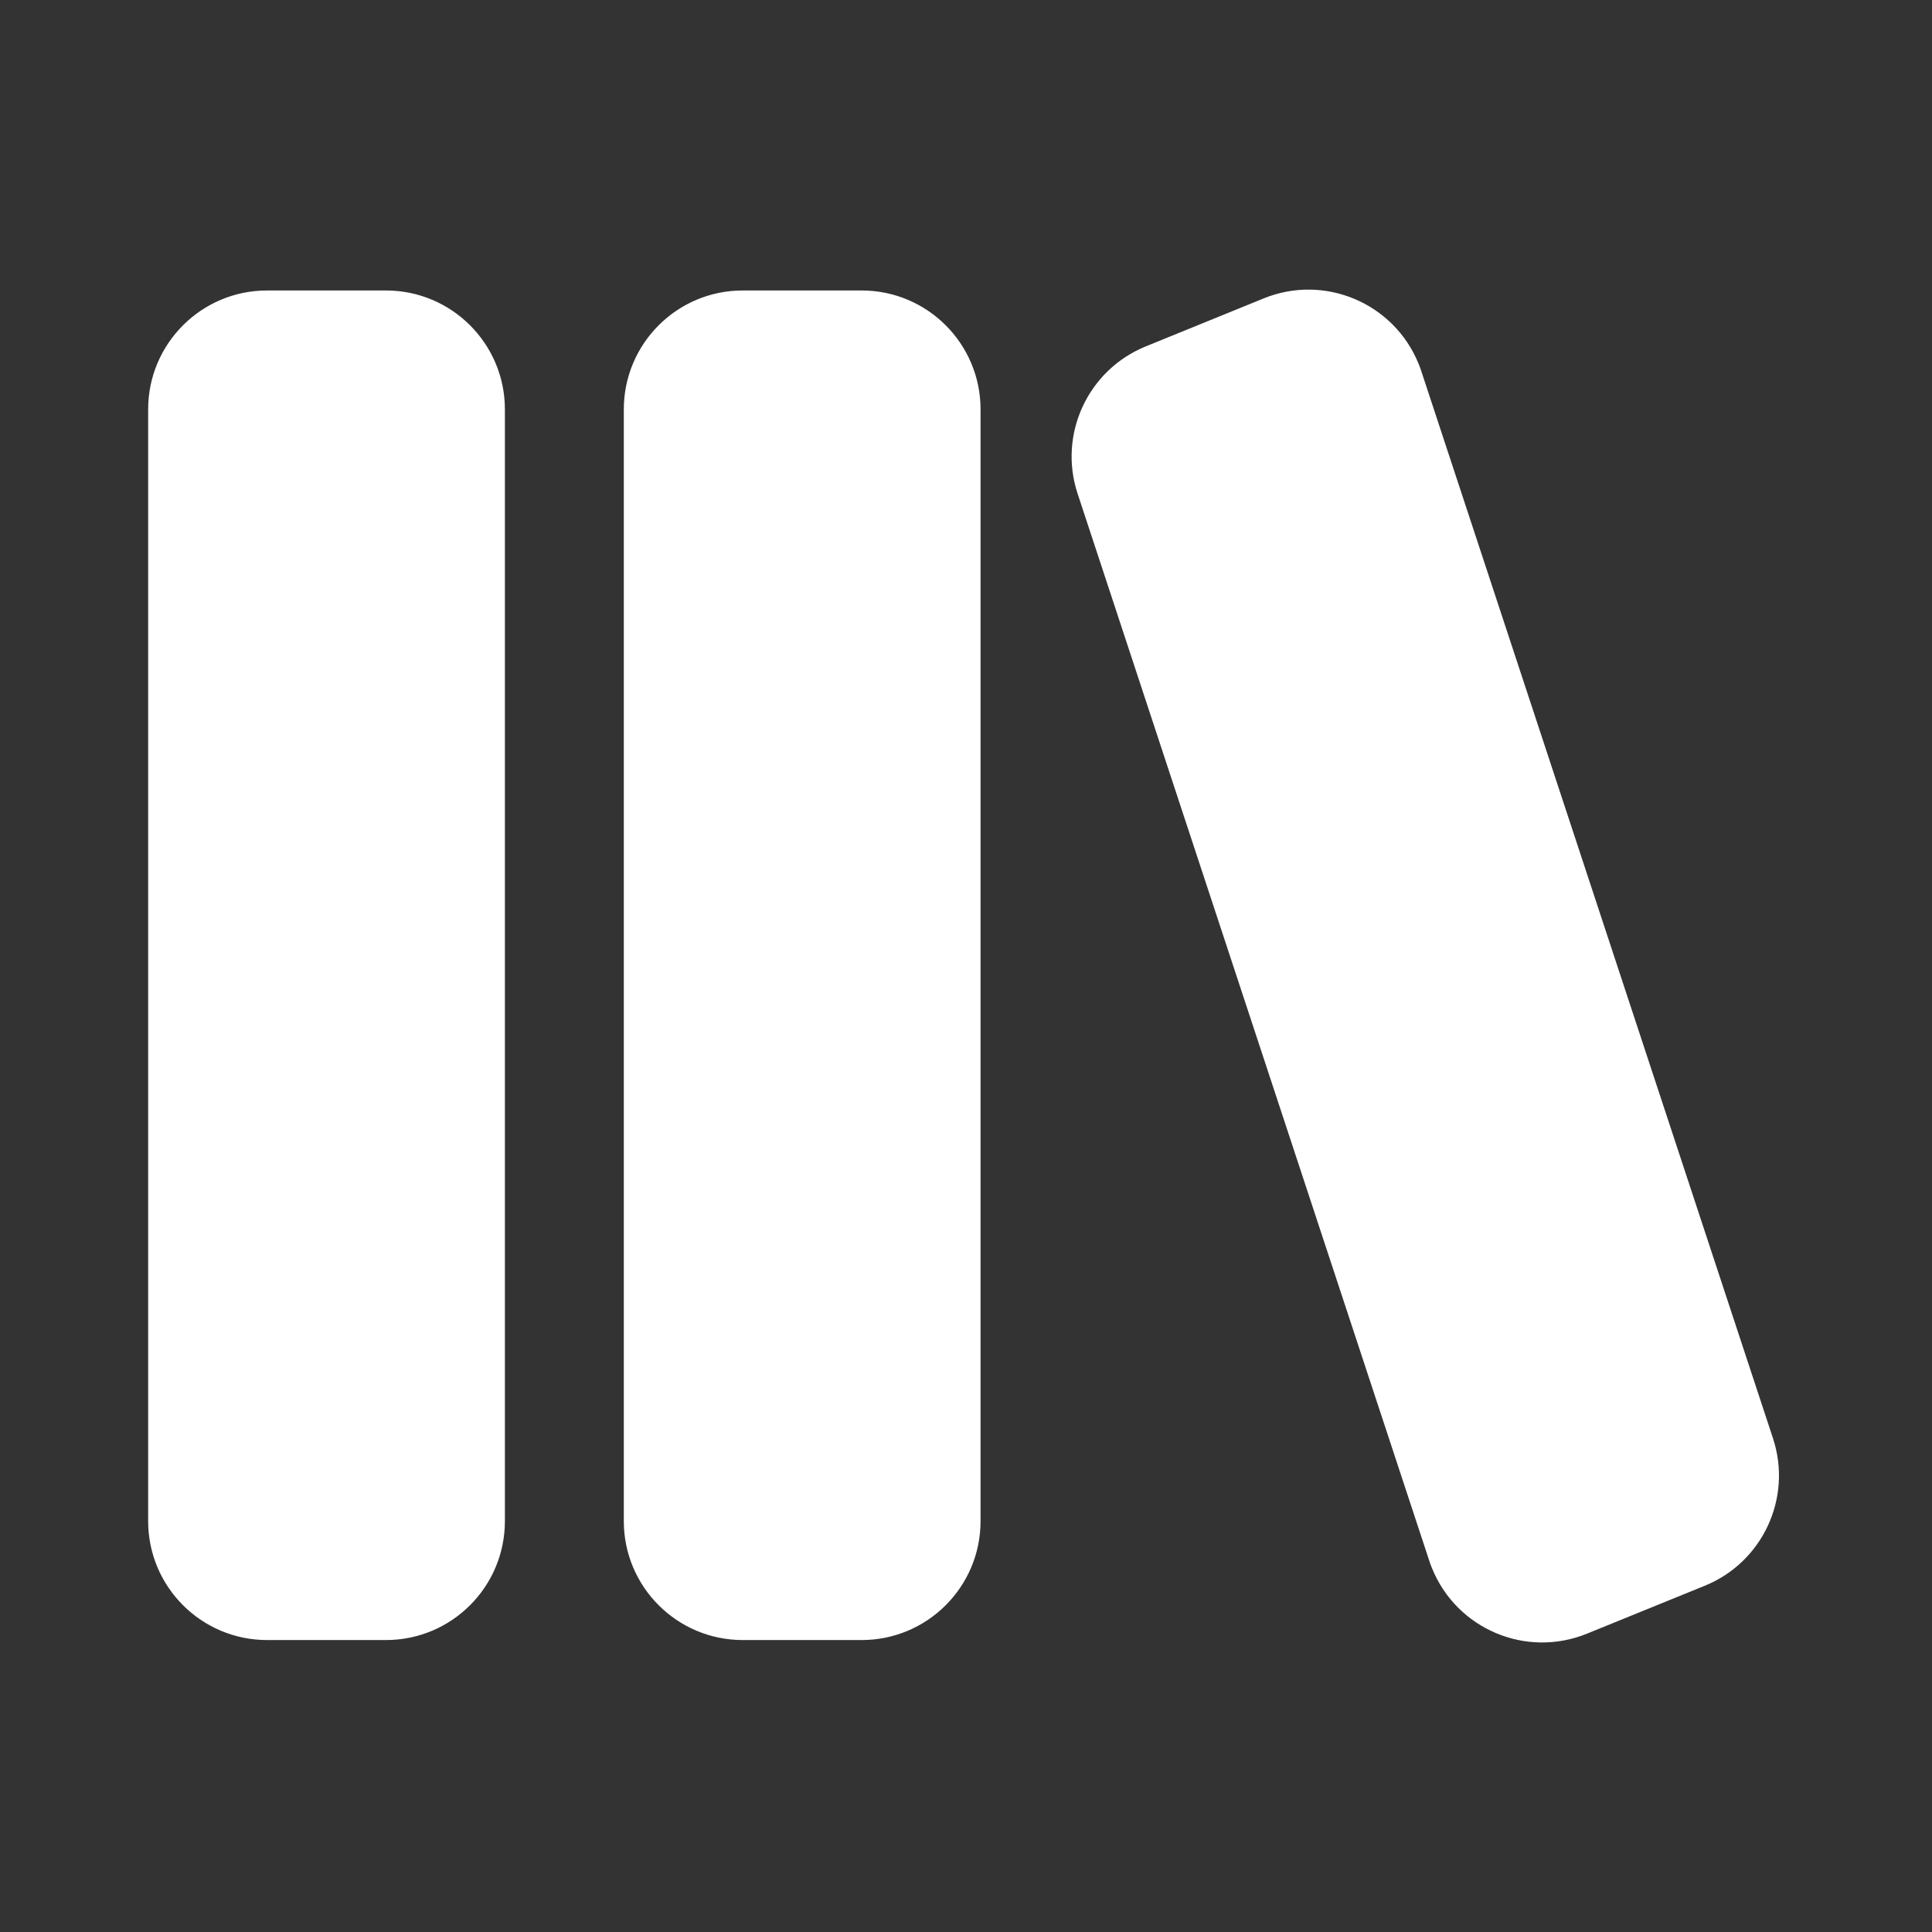 <svg width="60" height="60" viewBox="0 0 60 60" fill="none" xmlns="http://www.w3.org/2000/svg">
<rect x="0" y="0" width="60" height="60" fill="#333333" stroke="none"/>
<g id="all1">
<path id="Vector" d="M35.582 10.758L39.242 9.268C41.132 8.498 43.287 9.407 44.055 11.297C44.088 11.374 44.117 11.453 44.142 11.533L55.062 44.669C55.669 46.513 54.745 48.513 52.947 49.245L49.284 50.735C47.396 51.504 45.242 50.596 44.474 48.706C44.441 48.629 44.412 48.55 44.387 48.47L33.467 15.334C32.857 13.489 33.784 11.49 35.582 10.758ZM23.066 9.021H26.759C28.798 9.021 30.452 10.675 30.452 12.714V47.24C30.452 49.279 28.798 50.933 26.759 50.933H23.066C21.026 50.933 19.373 49.279 19.373 47.24V12.714C19.373 10.675 21.026 9.021 23.066 9.021ZM8.294 9.021H11.987C14.026 9.021 15.68 10.675 15.68 12.714V47.24C15.68 49.279 14.026 50.933 11.987 50.933H8.294C6.255 50.933 4.601 49.279 4.601 47.24V12.714C4.601 10.675 6.255 9.021 8.294 9.021Z" fill="white"/>
</g>
</svg>
